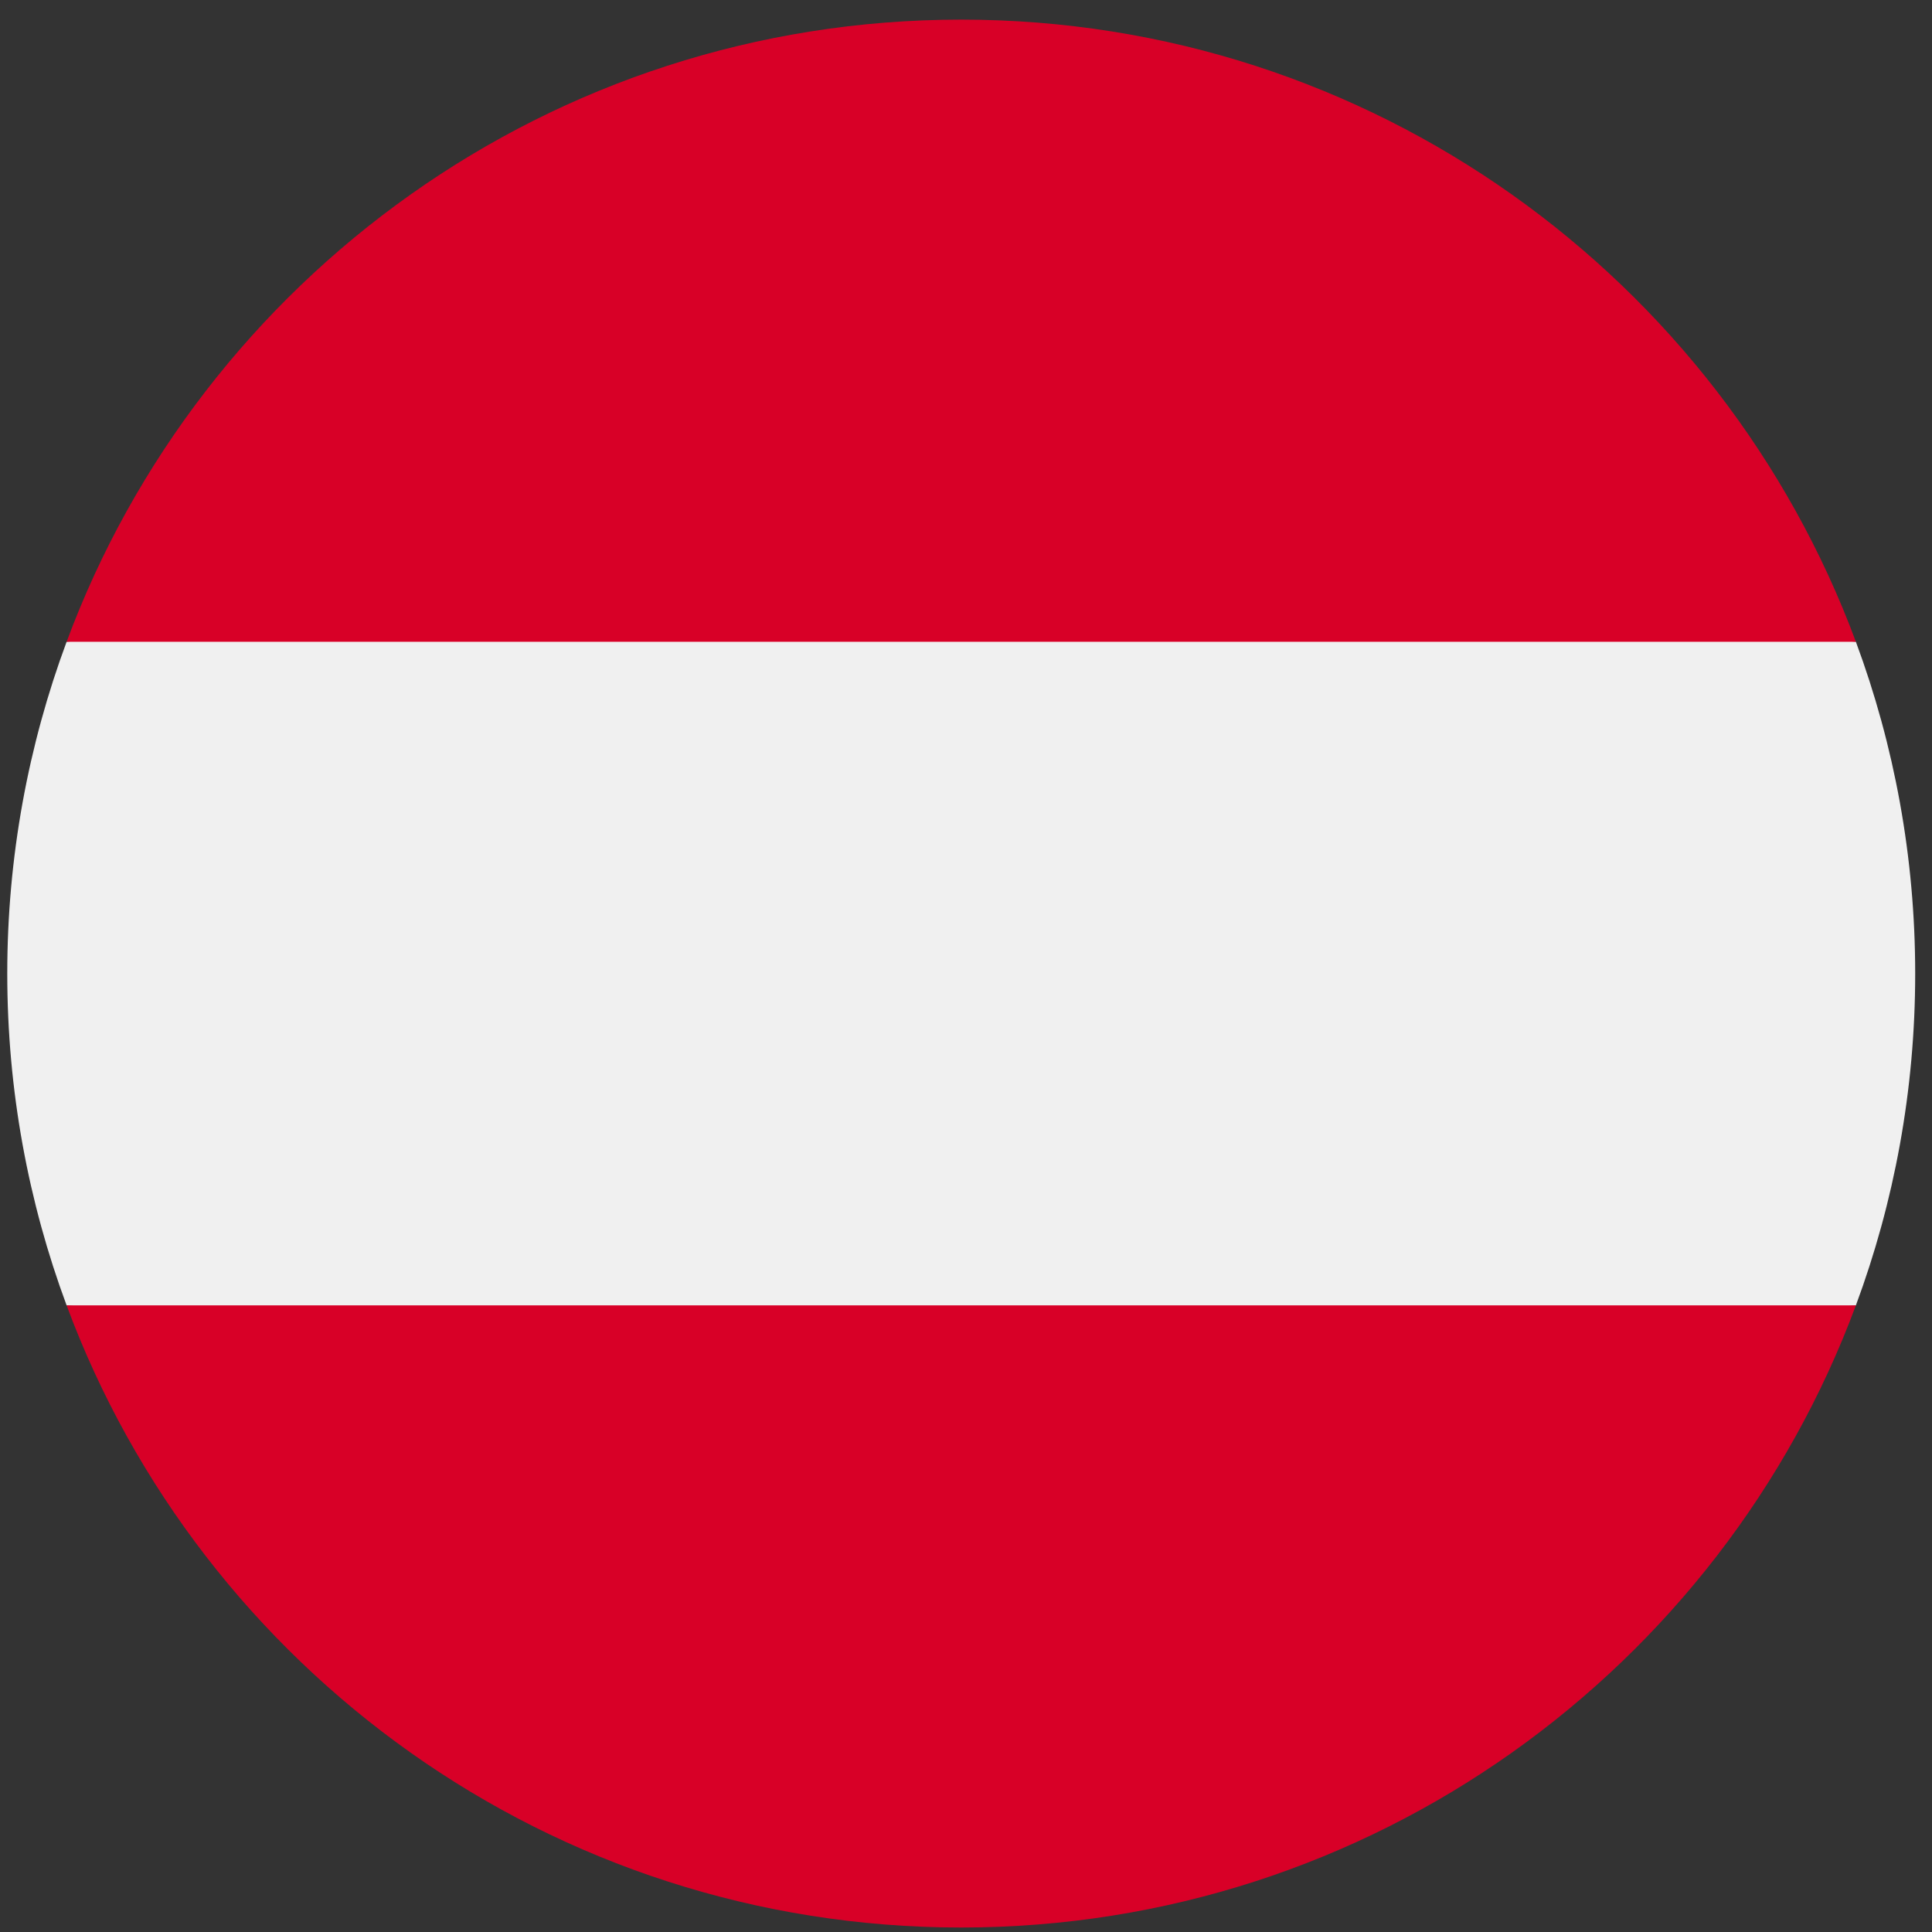 <svg width="50" height="50" viewBox="0 0 50 50" fill="none" xmlns="http://www.w3.org/2000/svg">
<rect x="0" y="0" width="50" height="50" fill="#333333" stroke="none"/>
<g clip-path="url(#clip0_1458_2971)">
<path d="M48.03 33.783C49.022 31.109 49.565 28.216 49.565 25.196C49.565 22.176 49.022 19.283 48.03 16.609L24.877 14.462L1.724 16.609C0.732 19.283 0.188 22.176 0.188 25.196C0.188 28.216 0.732 31.109 1.724 33.783L24.877 35.93L48.03 33.783Z" fill="#F0F0F0"/>
<path d="M24.877 49.884C35.492 49.884 44.541 43.185 48.03 33.783H1.724C5.212 43.185 14.262 49.884 24.877 49.884Z" fill="#D80027"/>
<path d="M24.877 0.508C14.262 0.508 5.212 7.207 1.724 16.609H48.03C44.541 7.207 35.492 0.508 24.877 0.508Z" fill="#D80027"/>
</g>
<defs>
<clipPath id="clip0_1458_2971">
<rect width="49.377" height="49.377" fill="white" transform="translate(0.188 0.508)"/>
</clipPath>
</defs>
</svg>
